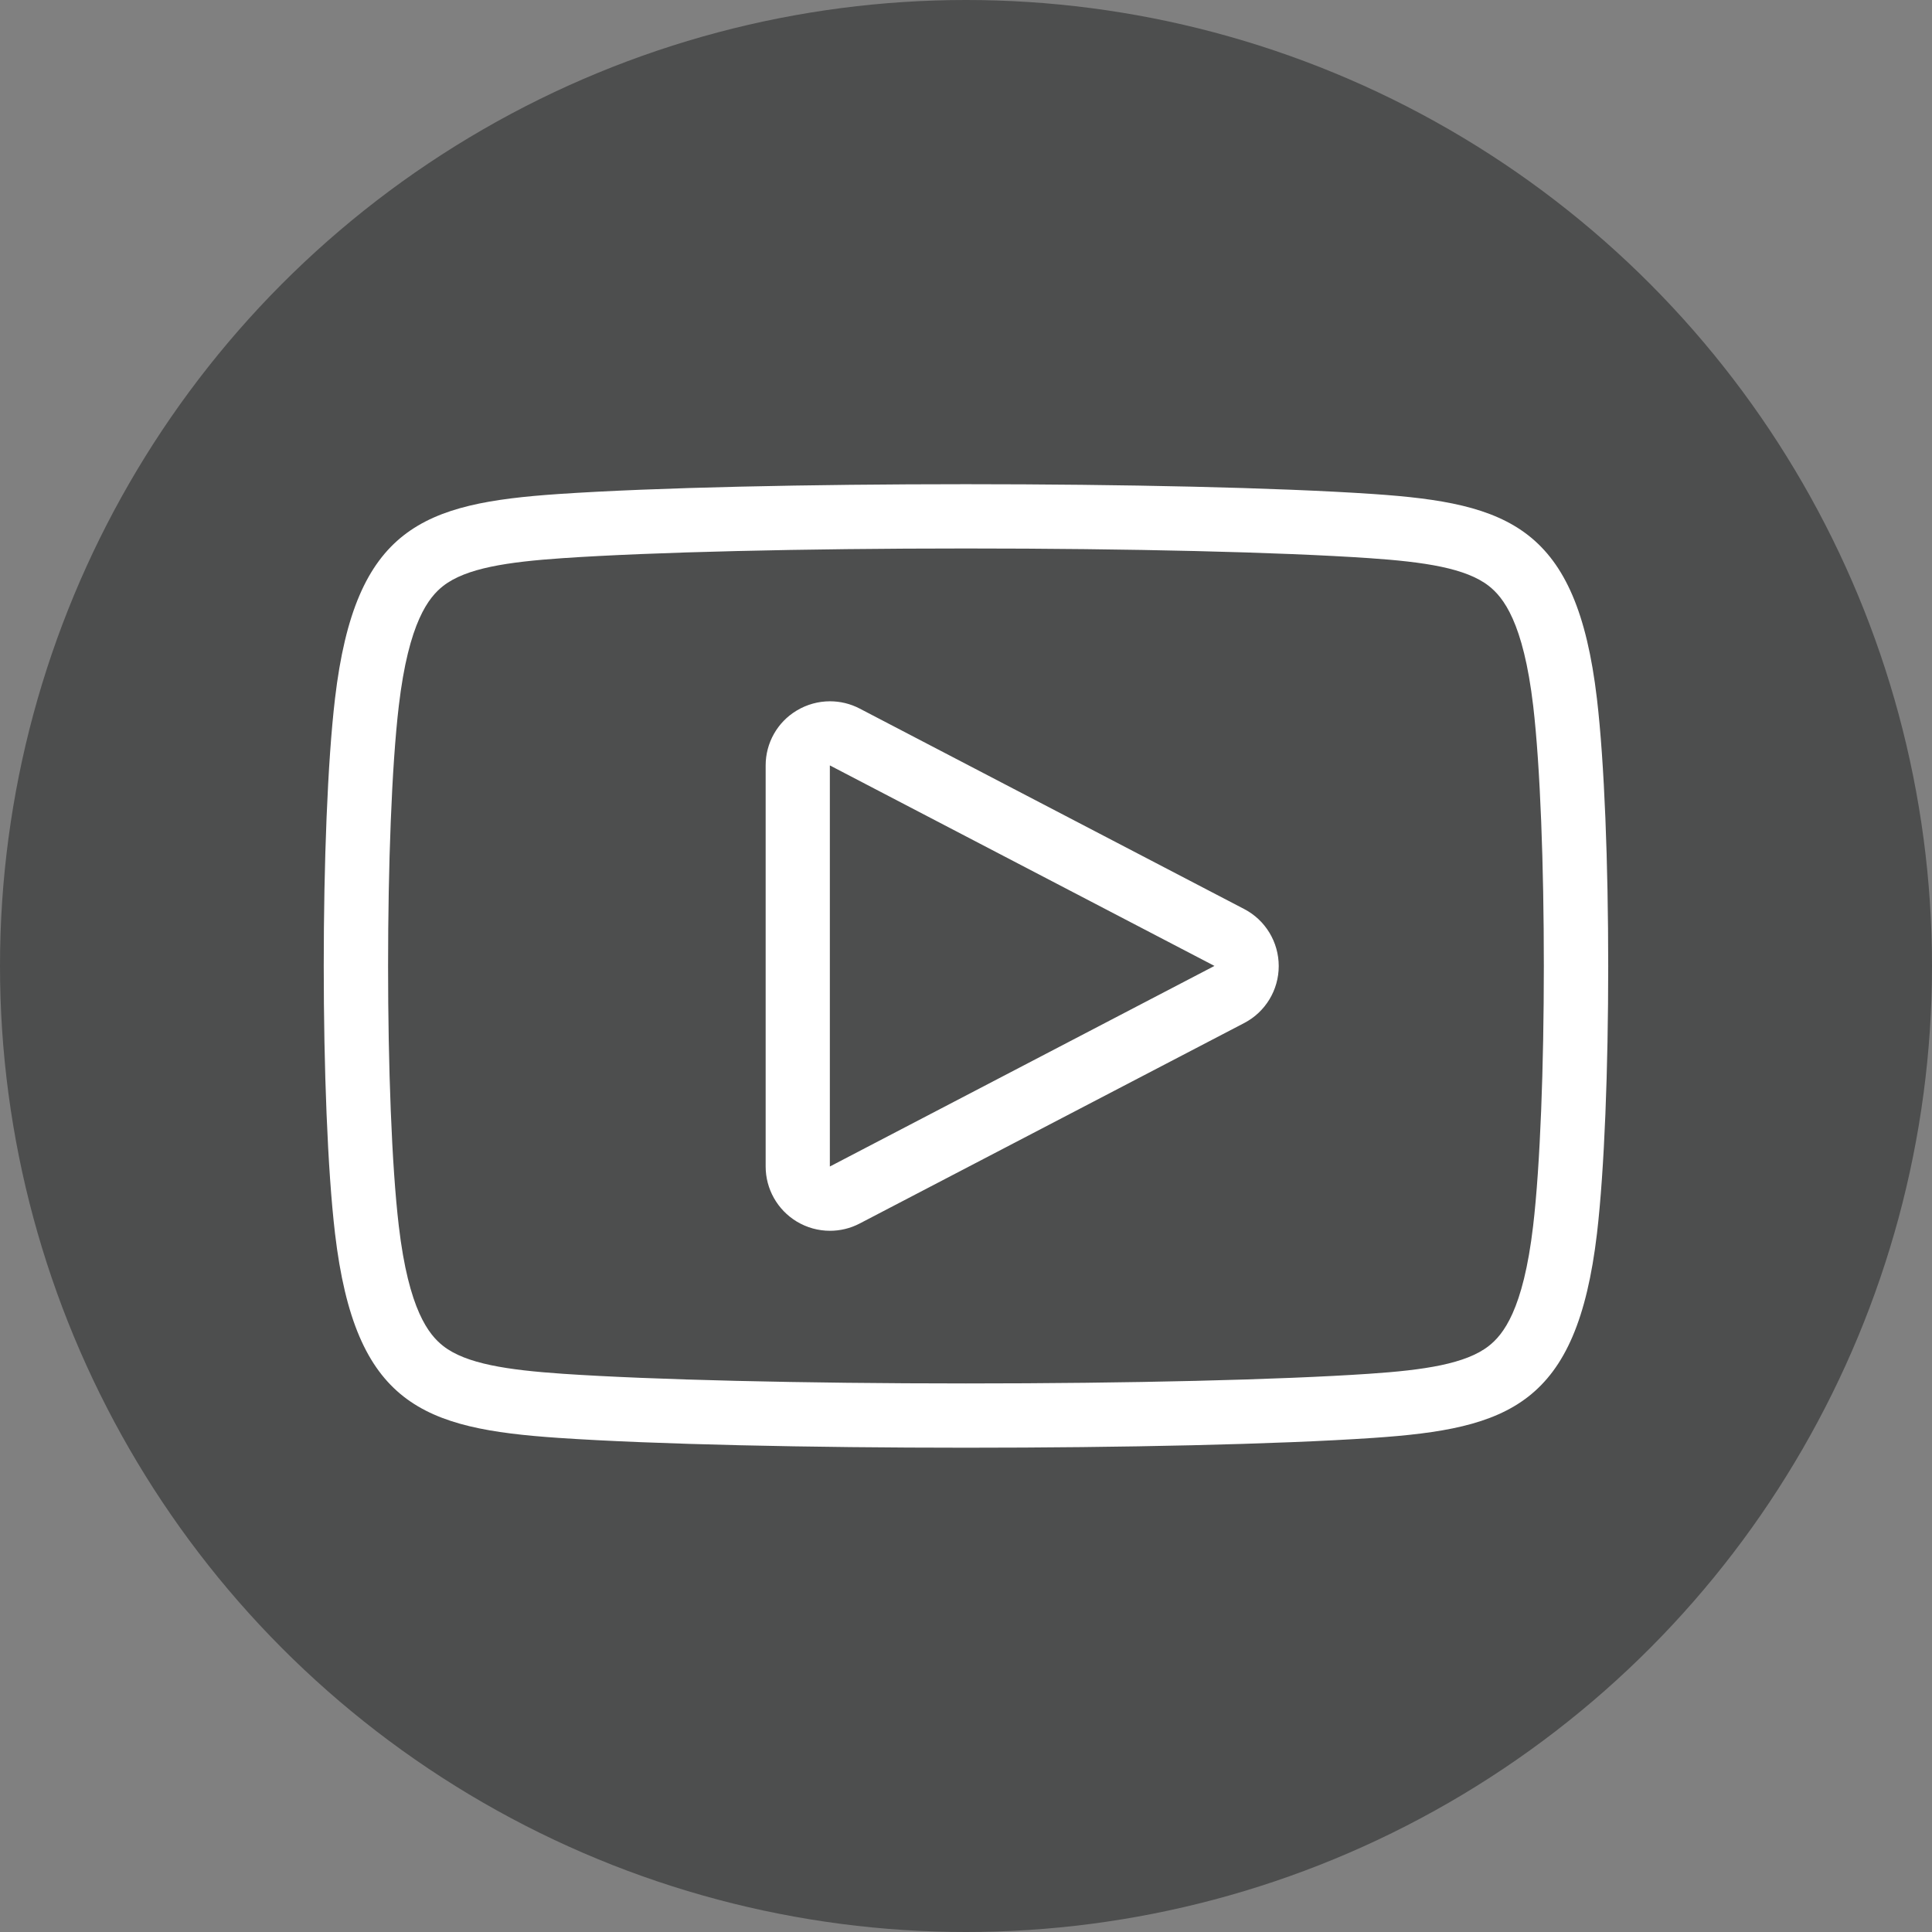<?xml version="1.0" encoding="utf-8"?>
<!-- Generator: Adobe Illustrator 17.0.0, SVG Export Plug-In . SVG Version: 6.00 Build 0)  -->
<!DOCTYPE svg PUBLIC "-//W3C//DTD SVG 1.1//EN" "http://www.w3.org/Graphics/SVG/1.1/DTD/svg11.dtd">
<svg version="1.1" id="Layer_1" xmlns="http://www.w3.org/2000/svg" xmlns:xlink="http://www.w3.org/1999/xlink" x="0px" y="0px"
	 width="23.414px" height="23.414px" viewBox="0 0 23.414 23.414" enable-background="new 0 0 23.414 23.414" xml:space="preserve">
<rect x="0" y="0" width="23.414" height="23.414" fill="#808080" stroke="none"/>
<g>
	<g>
		<circle fill="#4D4E4E" cx="11.707" cy="11.707" r="11.707"/>
	</g>
	<path fill="#FFFFFF" d="M15.079,11.017l-4.661-2.43c-0.113-0.059-0.236-0.088-0.36-0.088c-0.14,0-0.28,0.038-0.404,0.113
		C9.421,8.752,9.279,9.004,9.279,9.276v4.861c0,0.272,0.142,0.524,0.375,0.666c0.124,0.075,0.264,0.113,0.404,0.113
		c0.124,0,0.247-0.029,0.36-0.088l4.661-2.43c0.257-0.134,0.418-0.4,0.418-0.69C15.497,11.417,15.336,11.151,15.079,11.017z
		 M10.057,14.137V9.276l4.661,2.43L10.057,14.137z M19.353,8.465c-0.245-2.08-1.069-2.366-2.71-2.478
		c-1.166-0.079-3.052-0.119-4.938-0.119c-1.885,0-3.769,0.04-4.936,0.119C5.13,6.099,4.305,6.386,4.06,8.465
		c-0.182,1.544-0.182,4.933,0,6.483c0.245,2.08,1.069,2.366,2.71,2.478c1.167,0.079,3.052,0.119,4.937,0.119
		c1.885,0,3.771-0.04,4.937-0.119c1.641-0.112,2.465-0.398,2.71-2.478C19.535,13.404,19.536,10.015,19.353,8.465z M18.58,14.857
		c-0.12,1.021-0.364,1.319-0.538,1.455c-0.277,0.217-0.781,0.292-1.452,0.337c-1.079,0.073-2.905,0.117-4.884,0.117
		c-1.979,0-3.805-0.044-4.884-0.117c-0.67-0.046-1.174-0.12-1.451-0.337c-0.173-0.136-0.418-0.434-0.538-1.455
		c-0.173-1.472-0.173-4.829,0-6.301c0.12-1.021,0.365-1.319,0.538-1.455C5.649,6.884,6.152,6.81,6.823,6.764
		c1.079-0.073,2.905-0.117,4.883-0.117c1.98,0,3.806,0.044,4.885,0.117c0.671,0.046,1.174,0.12,1.452,0.337
		c0.173,0.136,0.418,0.434,0.538,1.455C18.753,10.029,18.753,13.385,18.58,14.857z"/>
</g>
</svg>
